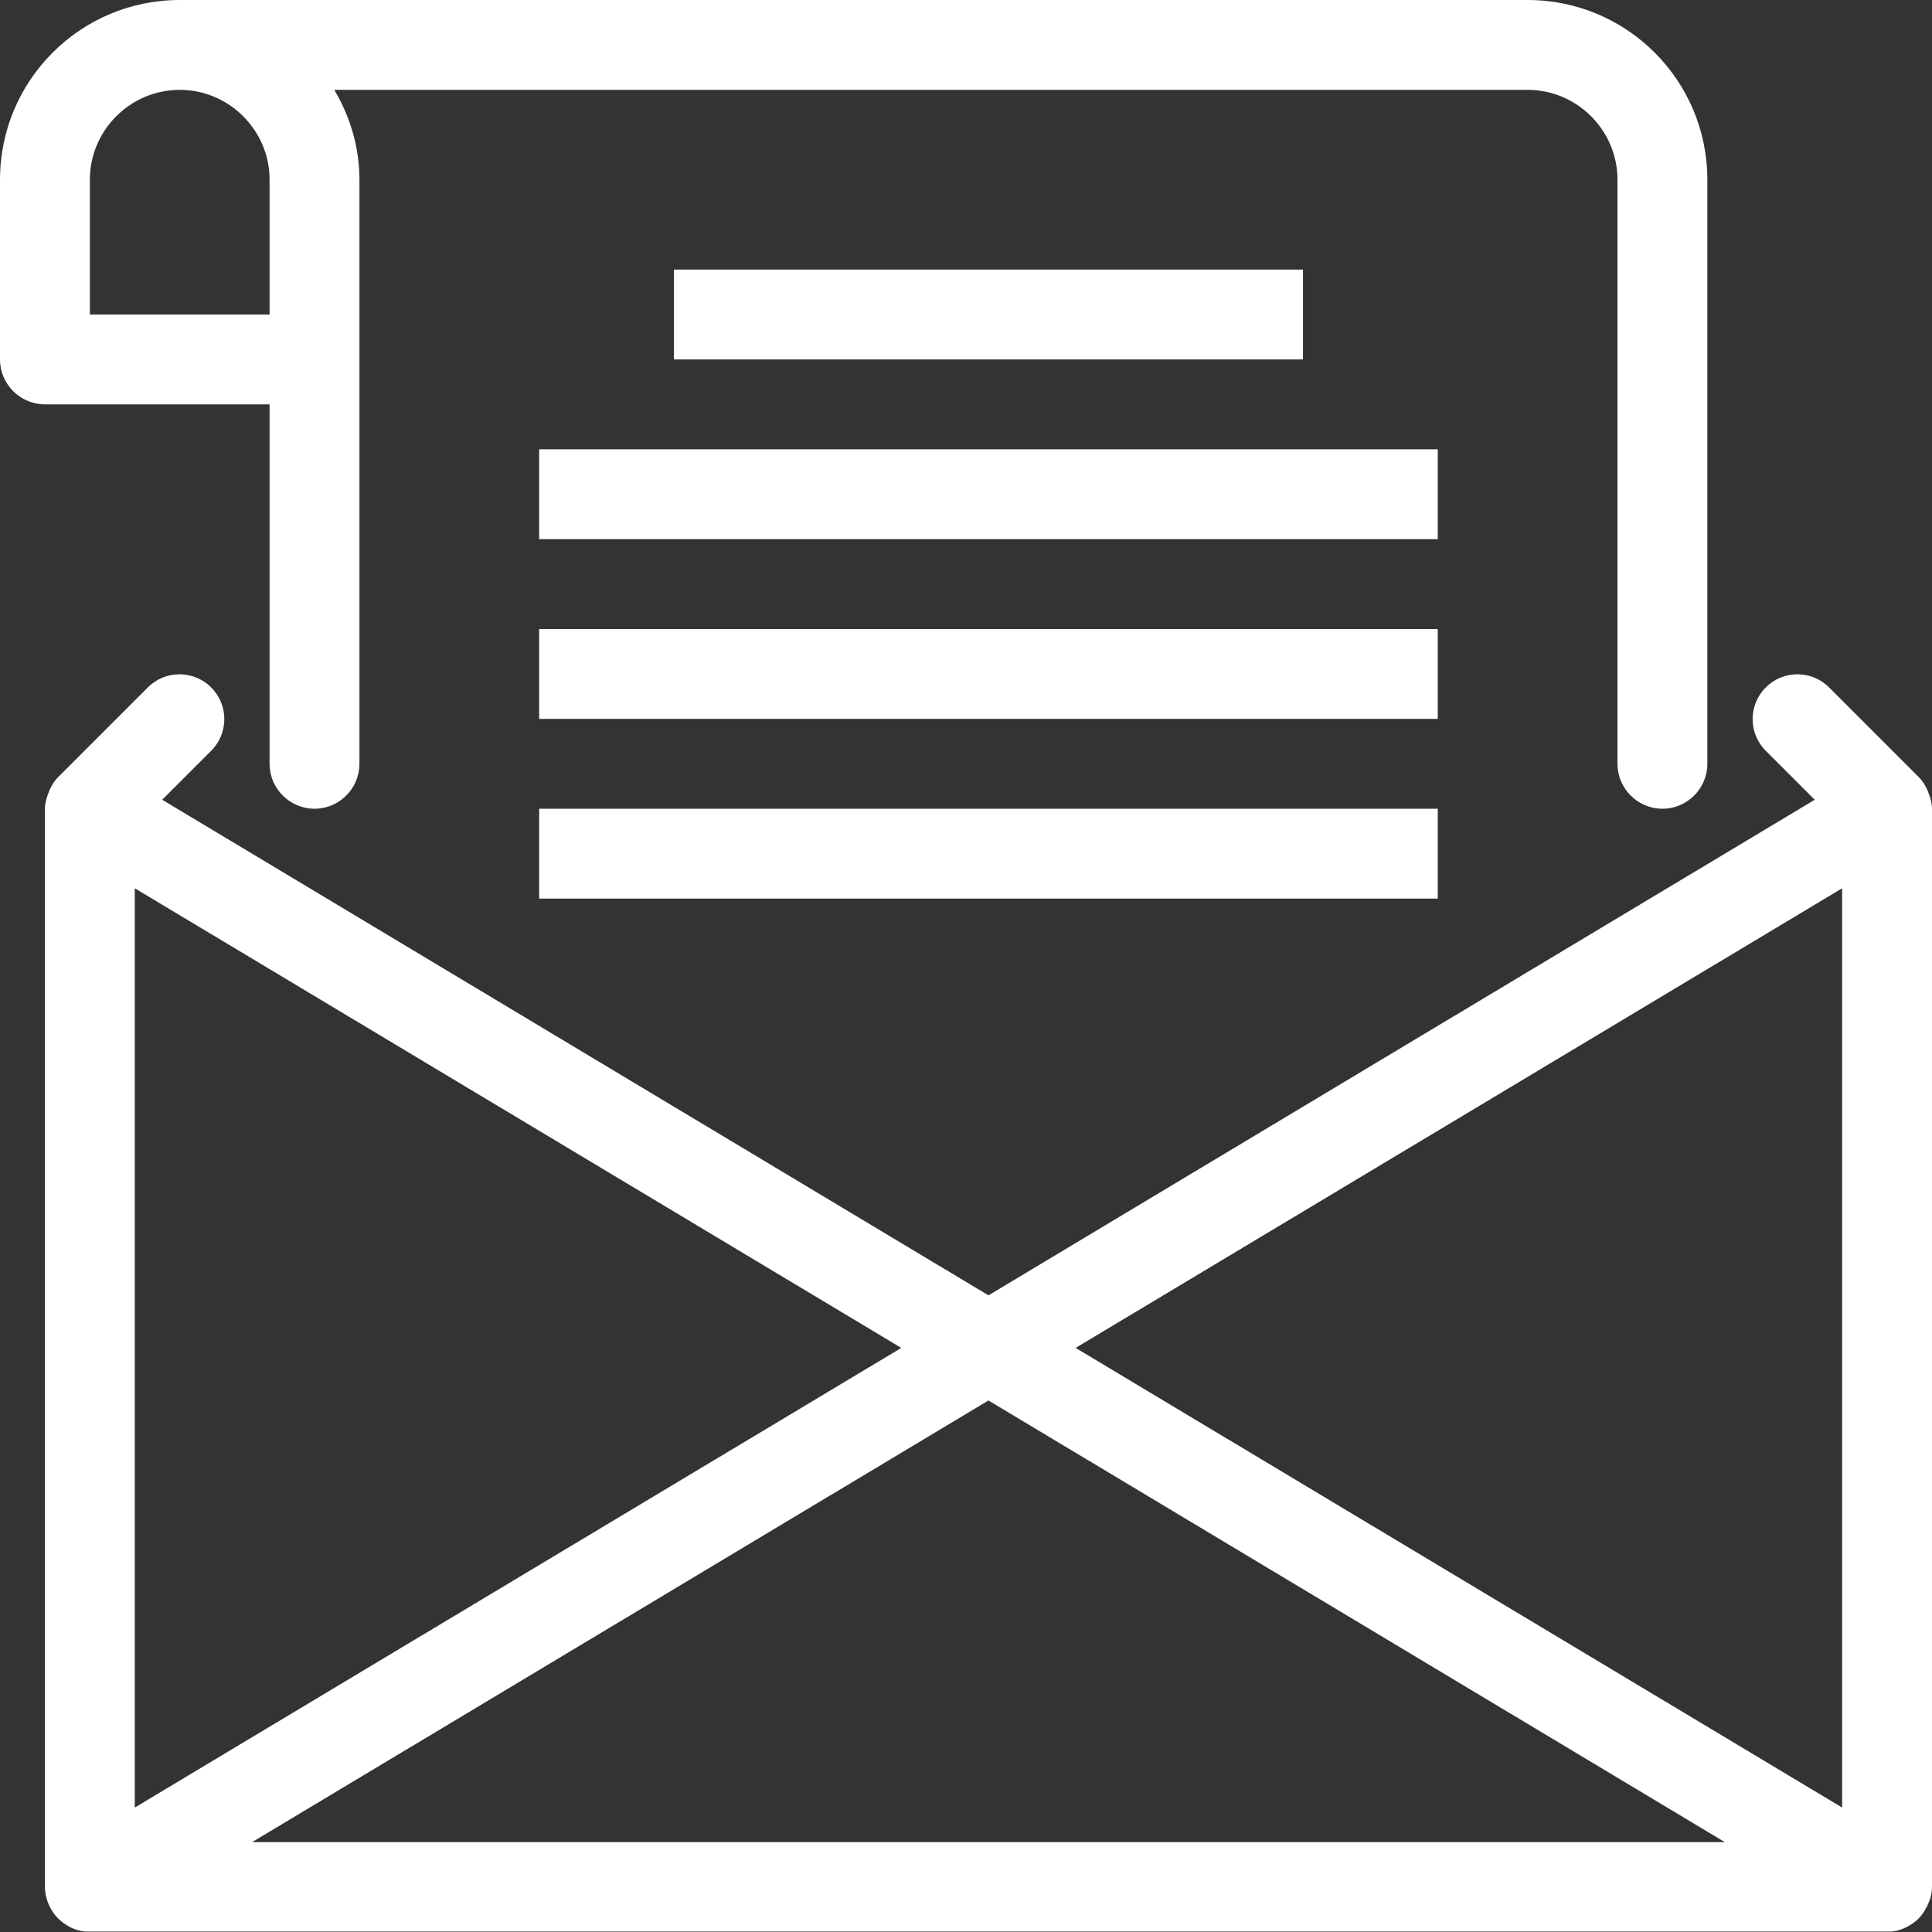 <?xml version="1.0" encoding="UTF-8"?><svg id="_レイヤー_2" xmlns="http://www.w3.org/2000/svg" viewBox="0 0 43 43"><rect x="0" y="0" width="43" height="43" fill="#333333" stroke="none"/><g id="_レイヤー_1-2"><g><path d="m42.93,17.67s-.02-.05-.03-.08c-.05-.11-.11-.21-.19-.29,0,0,0,0,0,0h0s0,0,0,0l-2-2c-.39-.39-1.02-.39-1.41,0s-.39,1.02,0,1.41l1.09,1.09-18.39,11.03L3.61,17.8l1.09-1.09c.39-.39.39-1.02,0-1.41s-1.02-.39-1.41,0l-2,2s0,0,0,0c-.08.08-.14.18-.19.29-.01.03-.02.05-.03.08-.04.11-.07.22-.07.33v23.98c0,.09.01.19.04.28.03.12.09.23.16.33.09.12.2.21.32.28.12.07.25.11.39.12.04,0,.08,0,.11,0h39.98s.06,0,.09,0c.14-.01.28-.06.4-.13.12-.07.23-.16.31-.28.07-.1.12-.21.16-.32.03-.09.04-.19.04-.28v-23.98c0-.12-.03-.23-.07-.33ZM3,19.77l17.06,10.23L3,40.23v-20.47Zm2.61,21.23l16.39-9.83,16.39,9.83H5.61Zm35.39-.77l-17.06-10.23,17.06-10.23v20.47Z" fill="#fff"/><path d="m6,9v8c0,.55.45,1,1,1s1-.45,1-1V4c0-.73-.21-1.41-.56-2h26.56c1.1,0,2,.9,2,2v13c0,.55.45,1,1,1s1-.45,1-1V4c0-2.21-1.79-4-4-4H4C1.79,0,0,1.79,0,4v4c0,.55.45,1,1,1h5ZM2,4c0-1.1.9-2,2-2s2,.9,2,2v3H2v-3Z" fill="#fff"/><rect x="15" y="6" width="14" height="2" fill="#fff"/><rect x="12" y="10" width="20" height="2" fill="#fff"/><rect x="12" y="14" width="20" height="2" fill="#fff"/><rect x="12" y="18" width="20" height="2" fill="#fff"/></g></g></svg>
